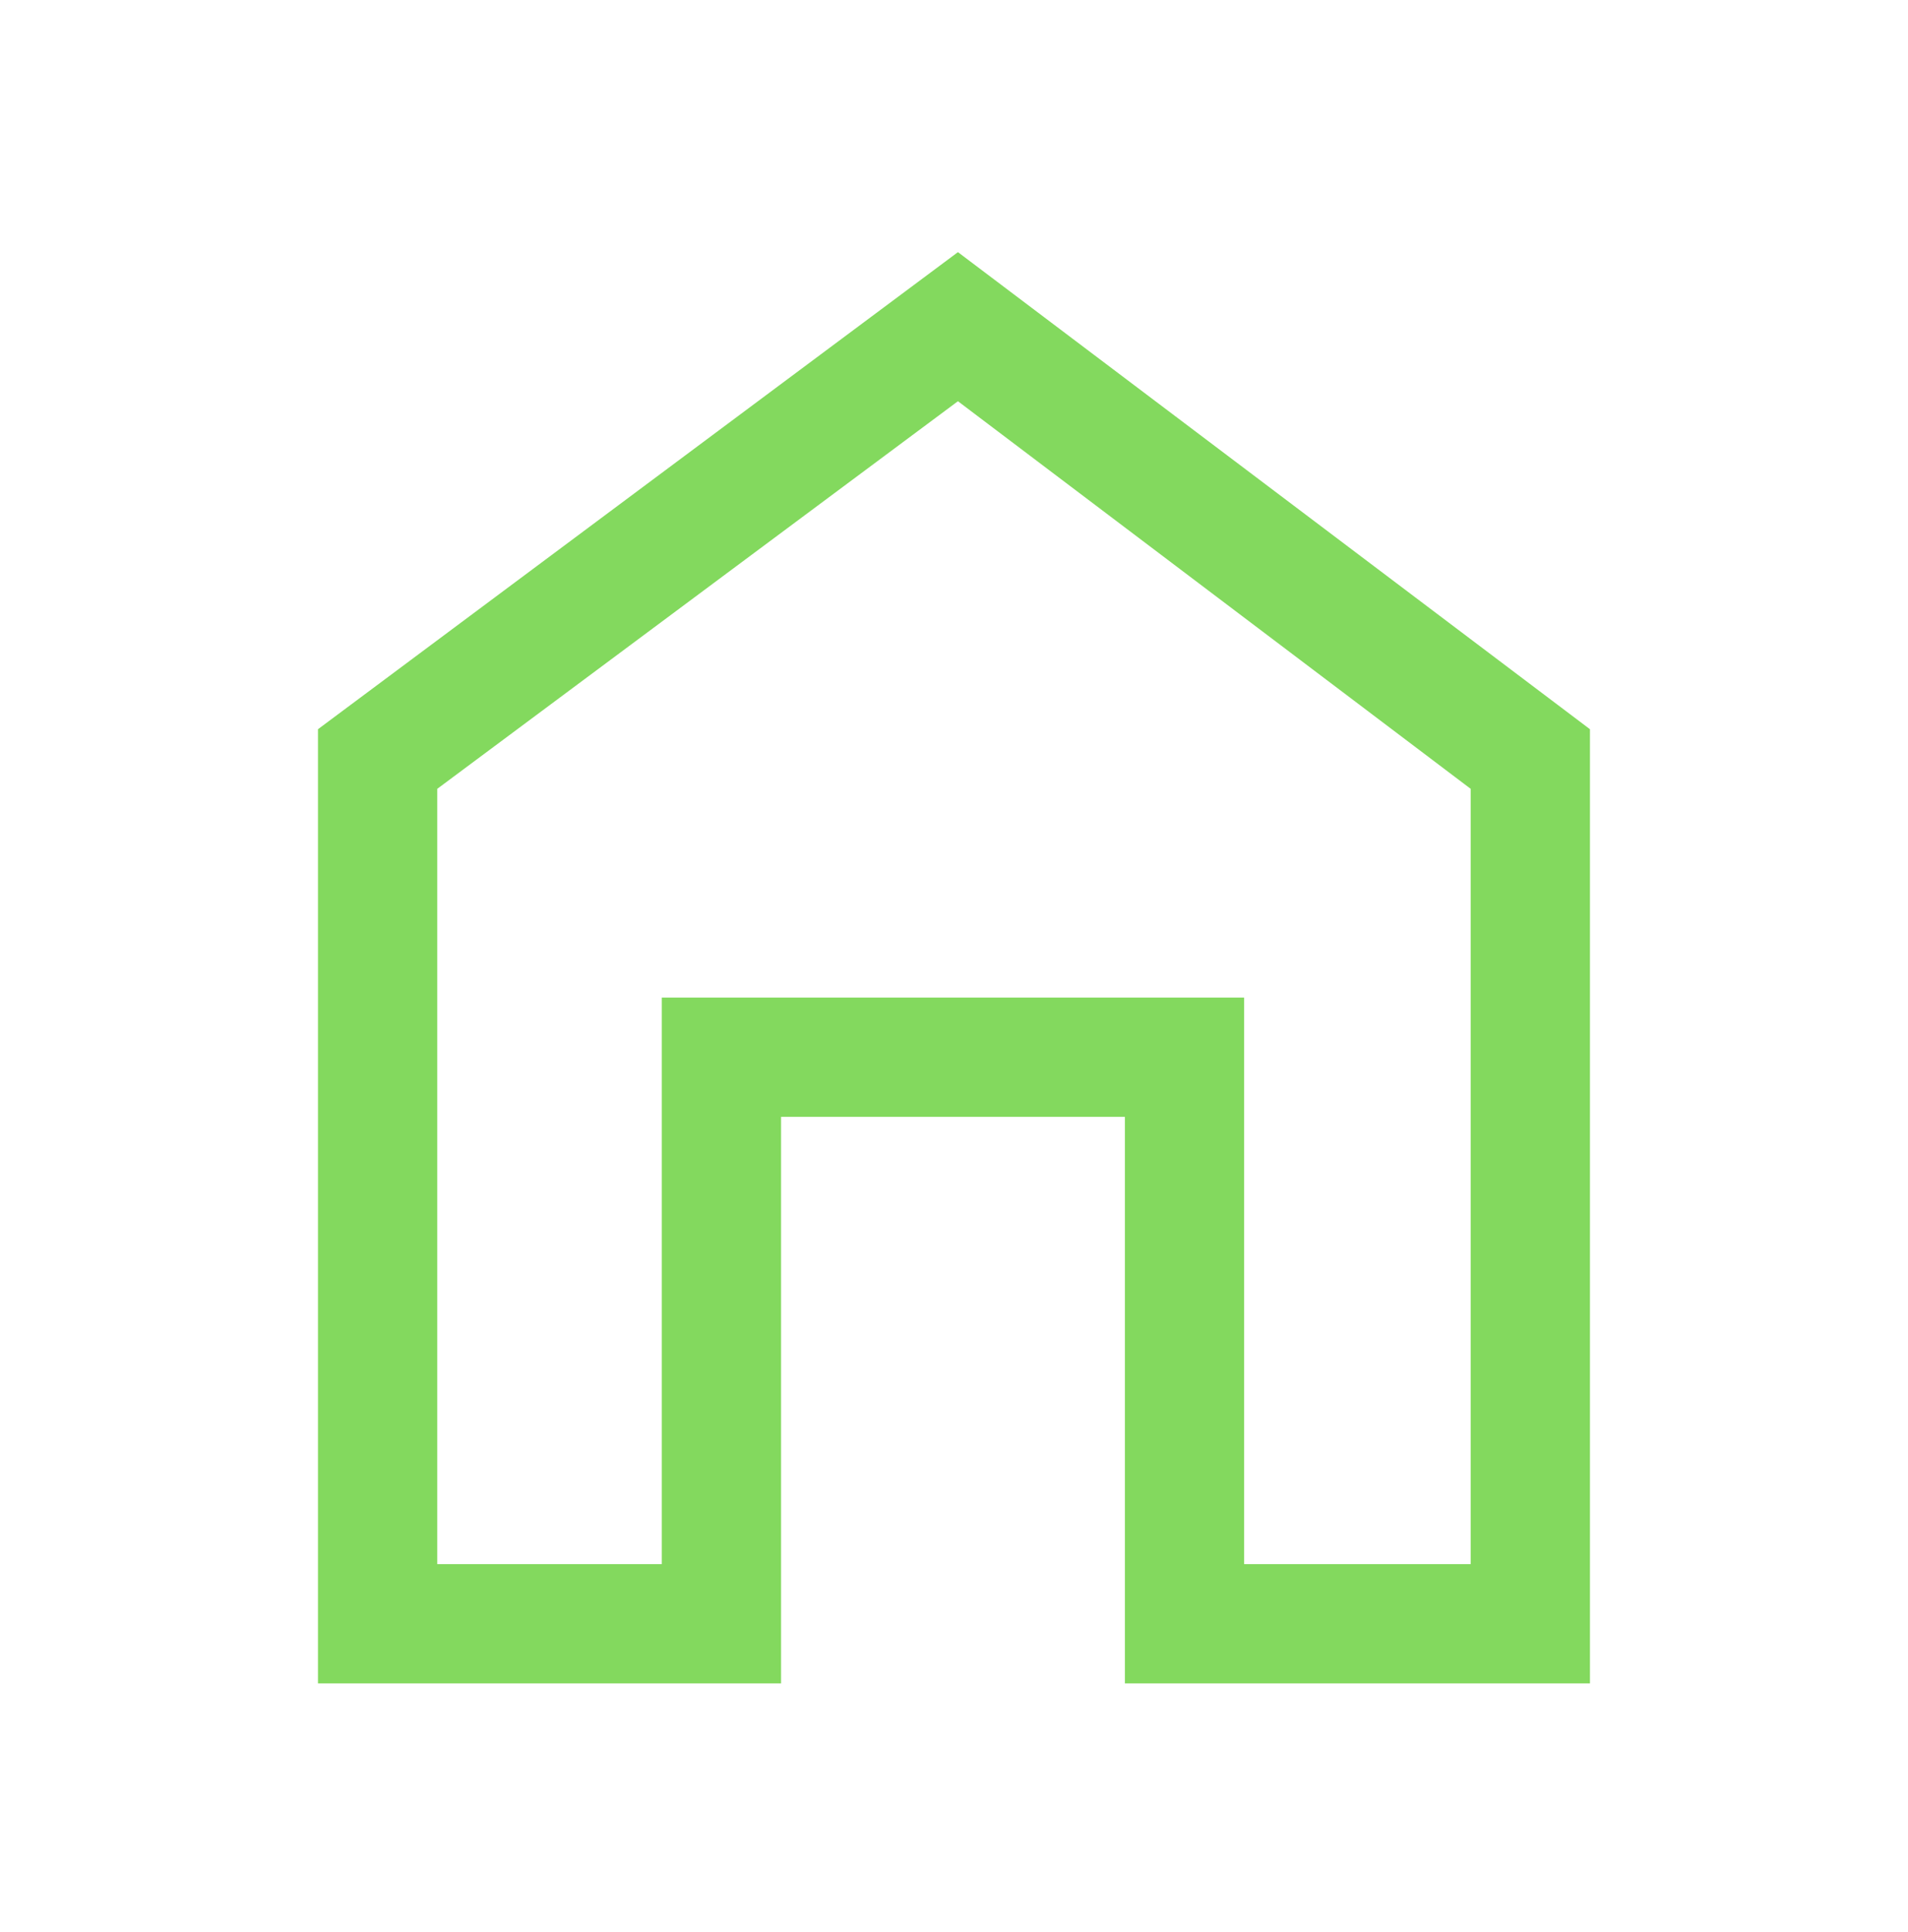 <svg width="80" height="81" viewBox="0 0 80 81" fill="none" xmlns="http://www.w3.org/2000/svg">
<path d="M13.332 70.57V30.57L40.165 10.57L66.665 30.57V70.57H47.165V46.82H32.749V70.57H13.332ZM18.332 65.57H27.749V41.82H52.165V65.57H61.665V33.07L40.165 16.82L18.332 33.07V65.57Z" fill="#83D95E"/>
</svg>
